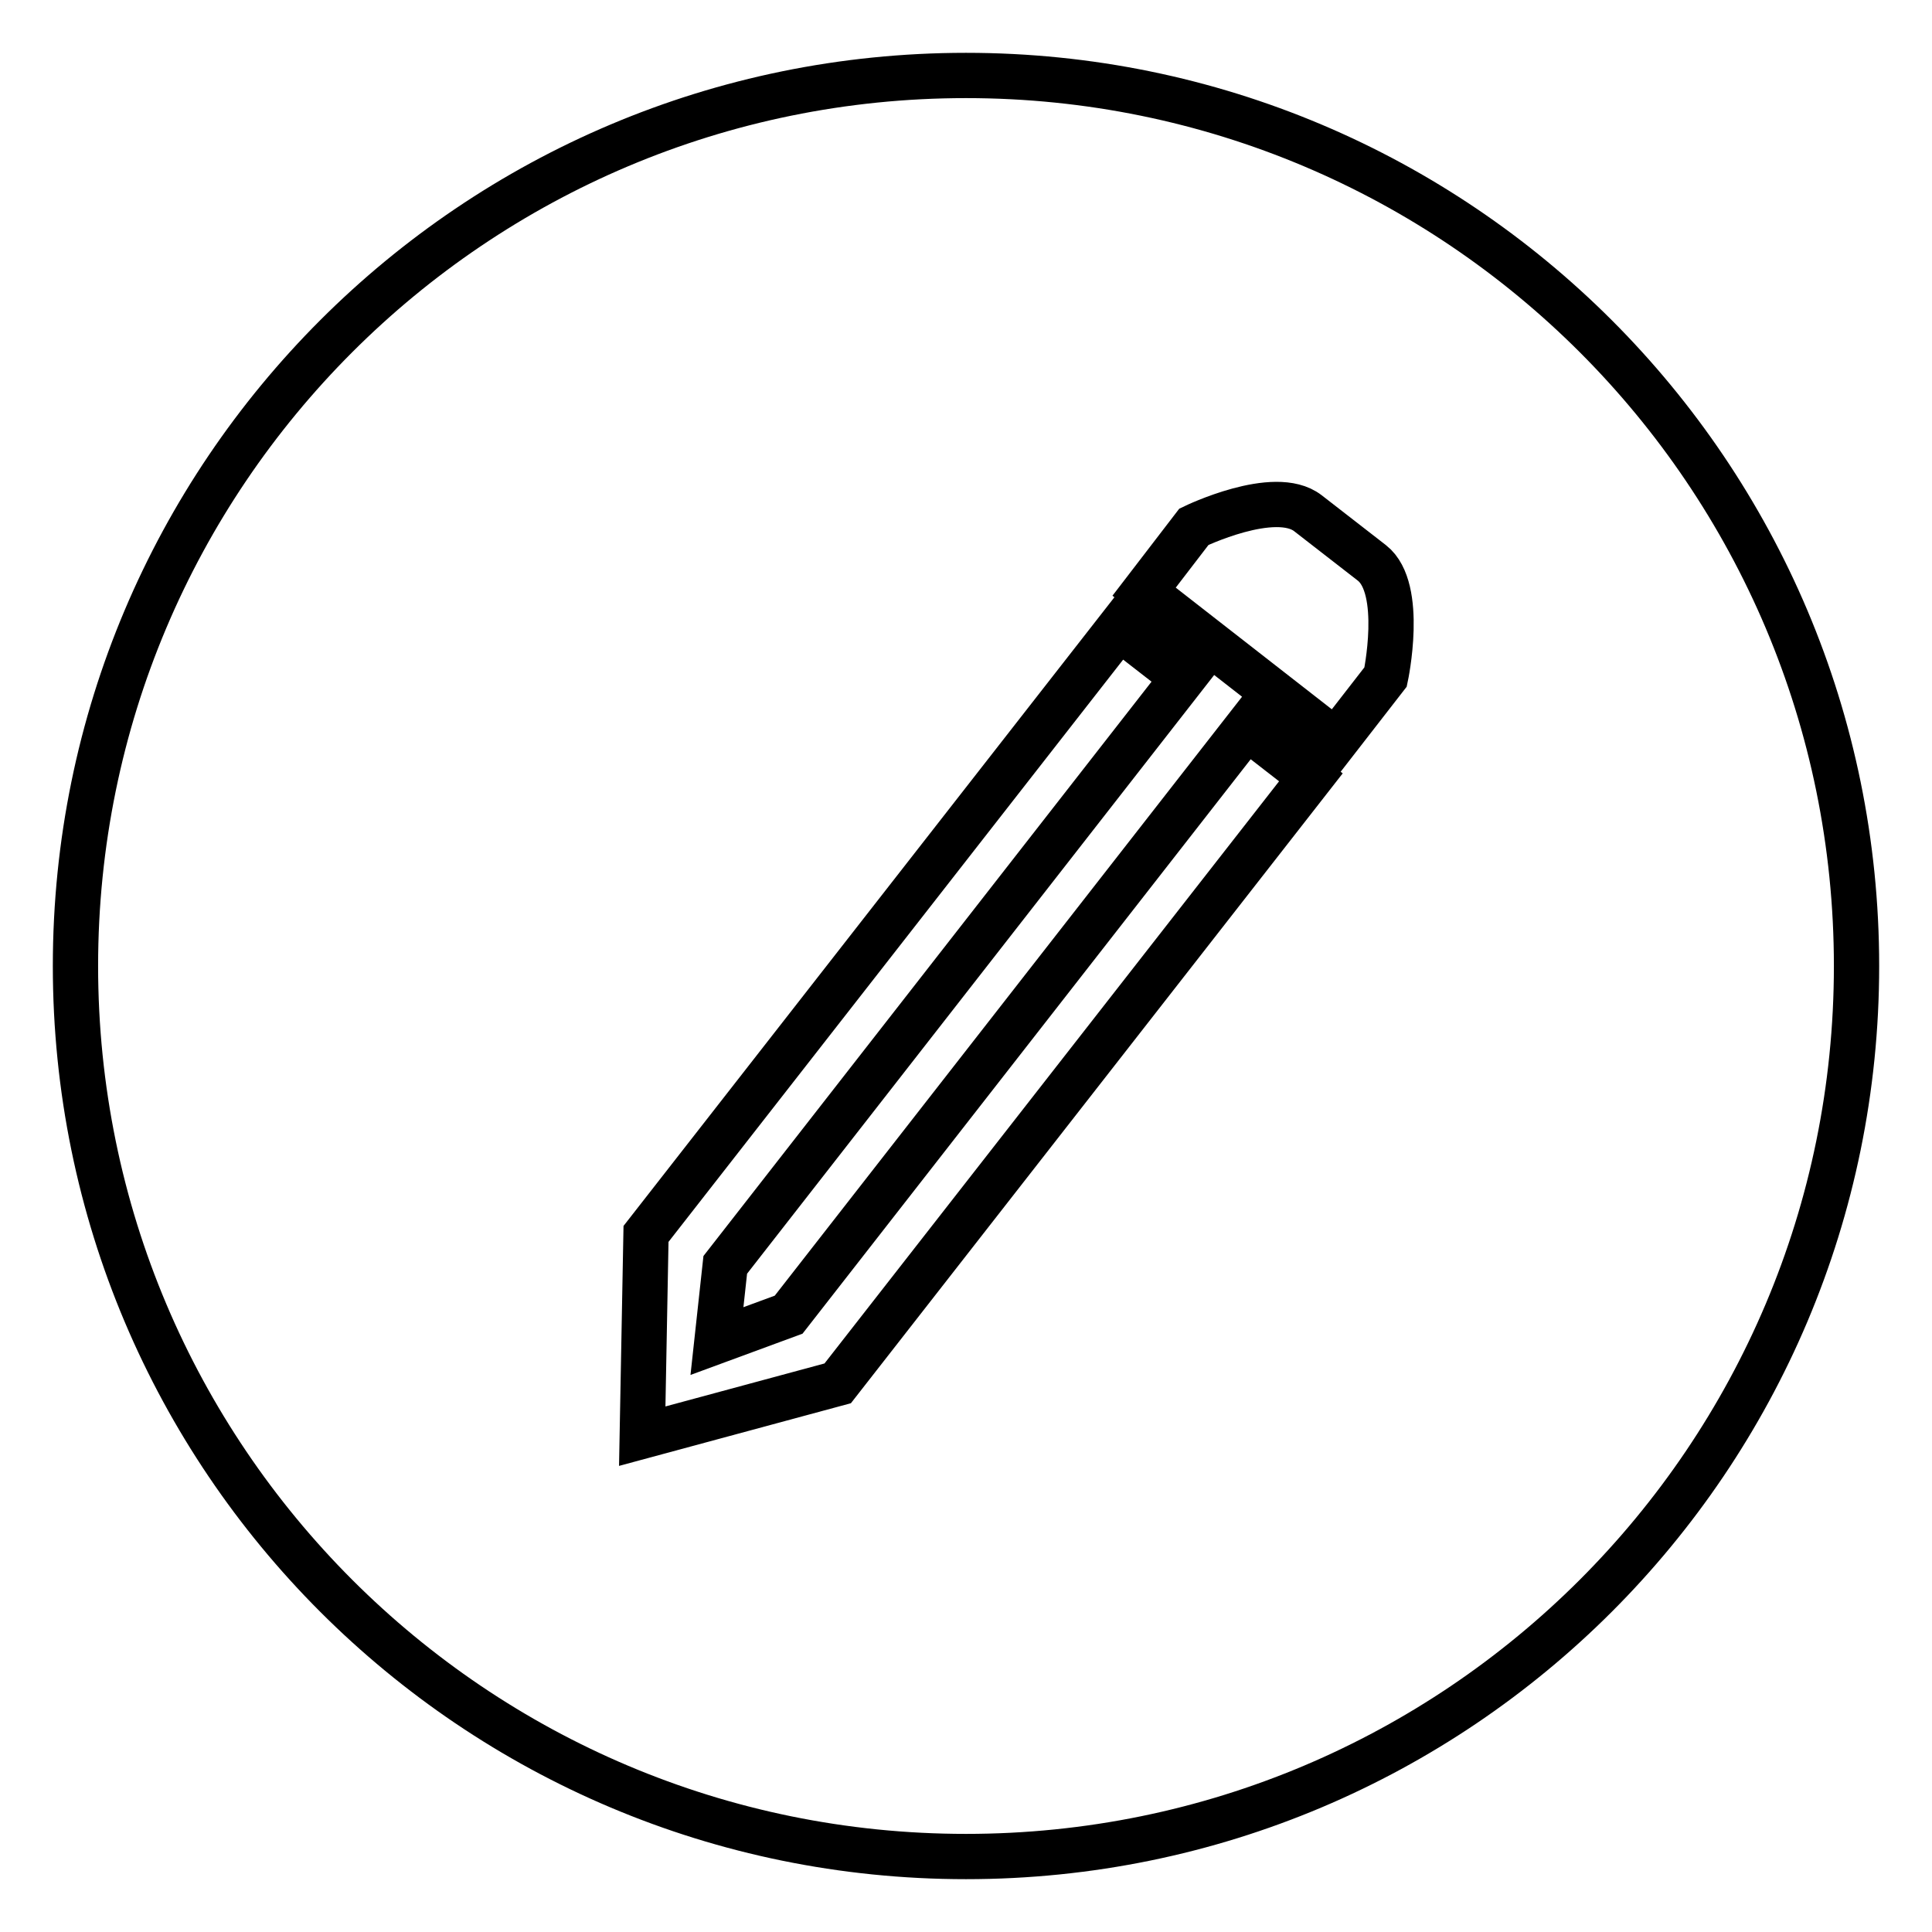 <?xml version="1.0" encoding="utf-8"?>
<!-- Svg Vector Icons : http://www.onlinewebfonts.com/icon -->
<!DOCTYPE svg PUBLIC "-//W3C//DTD SVG 1.1//EN" "http://www.w3.org/Graphics/SVG/1.1/DTD/svg11.dtd">
<svg version="1.1" xmlns="http://www.w3.org/2000/svg" xmlns:xlink="http://www.w3.org/1999/xlink" x="0px" y="0px" viewBox="0 0 256 256" enable-background="new 0 0 256 256" xml:space="preserve">
<g> <path stroke-width="6" fill-opacity="0" stroke="#000000"  d="M246,128c0-65.2-52.8-118-118-118C62.8,10,10,62.8,10,128c0,65.2,52.8,118,118,118 C193.2,246,246,193.2,246,128z M158.2,69.8c0,0,10.7-5.2,15.1-1.8l8.5,6.6c4.3,3.4,1.8,15.1,1.8,15.1l-6.6,8.5l-25.4-19.8 L158.2,69.8z M85.1,190.3l0.5-26.8l62.7-80.3l8.5,6.6l-60.7,77.8L95,177.7l9.5-3.5l60.7-77.8l8.5,6.6L111,183.3L85.1,190.3z"/></g>
</svg>
